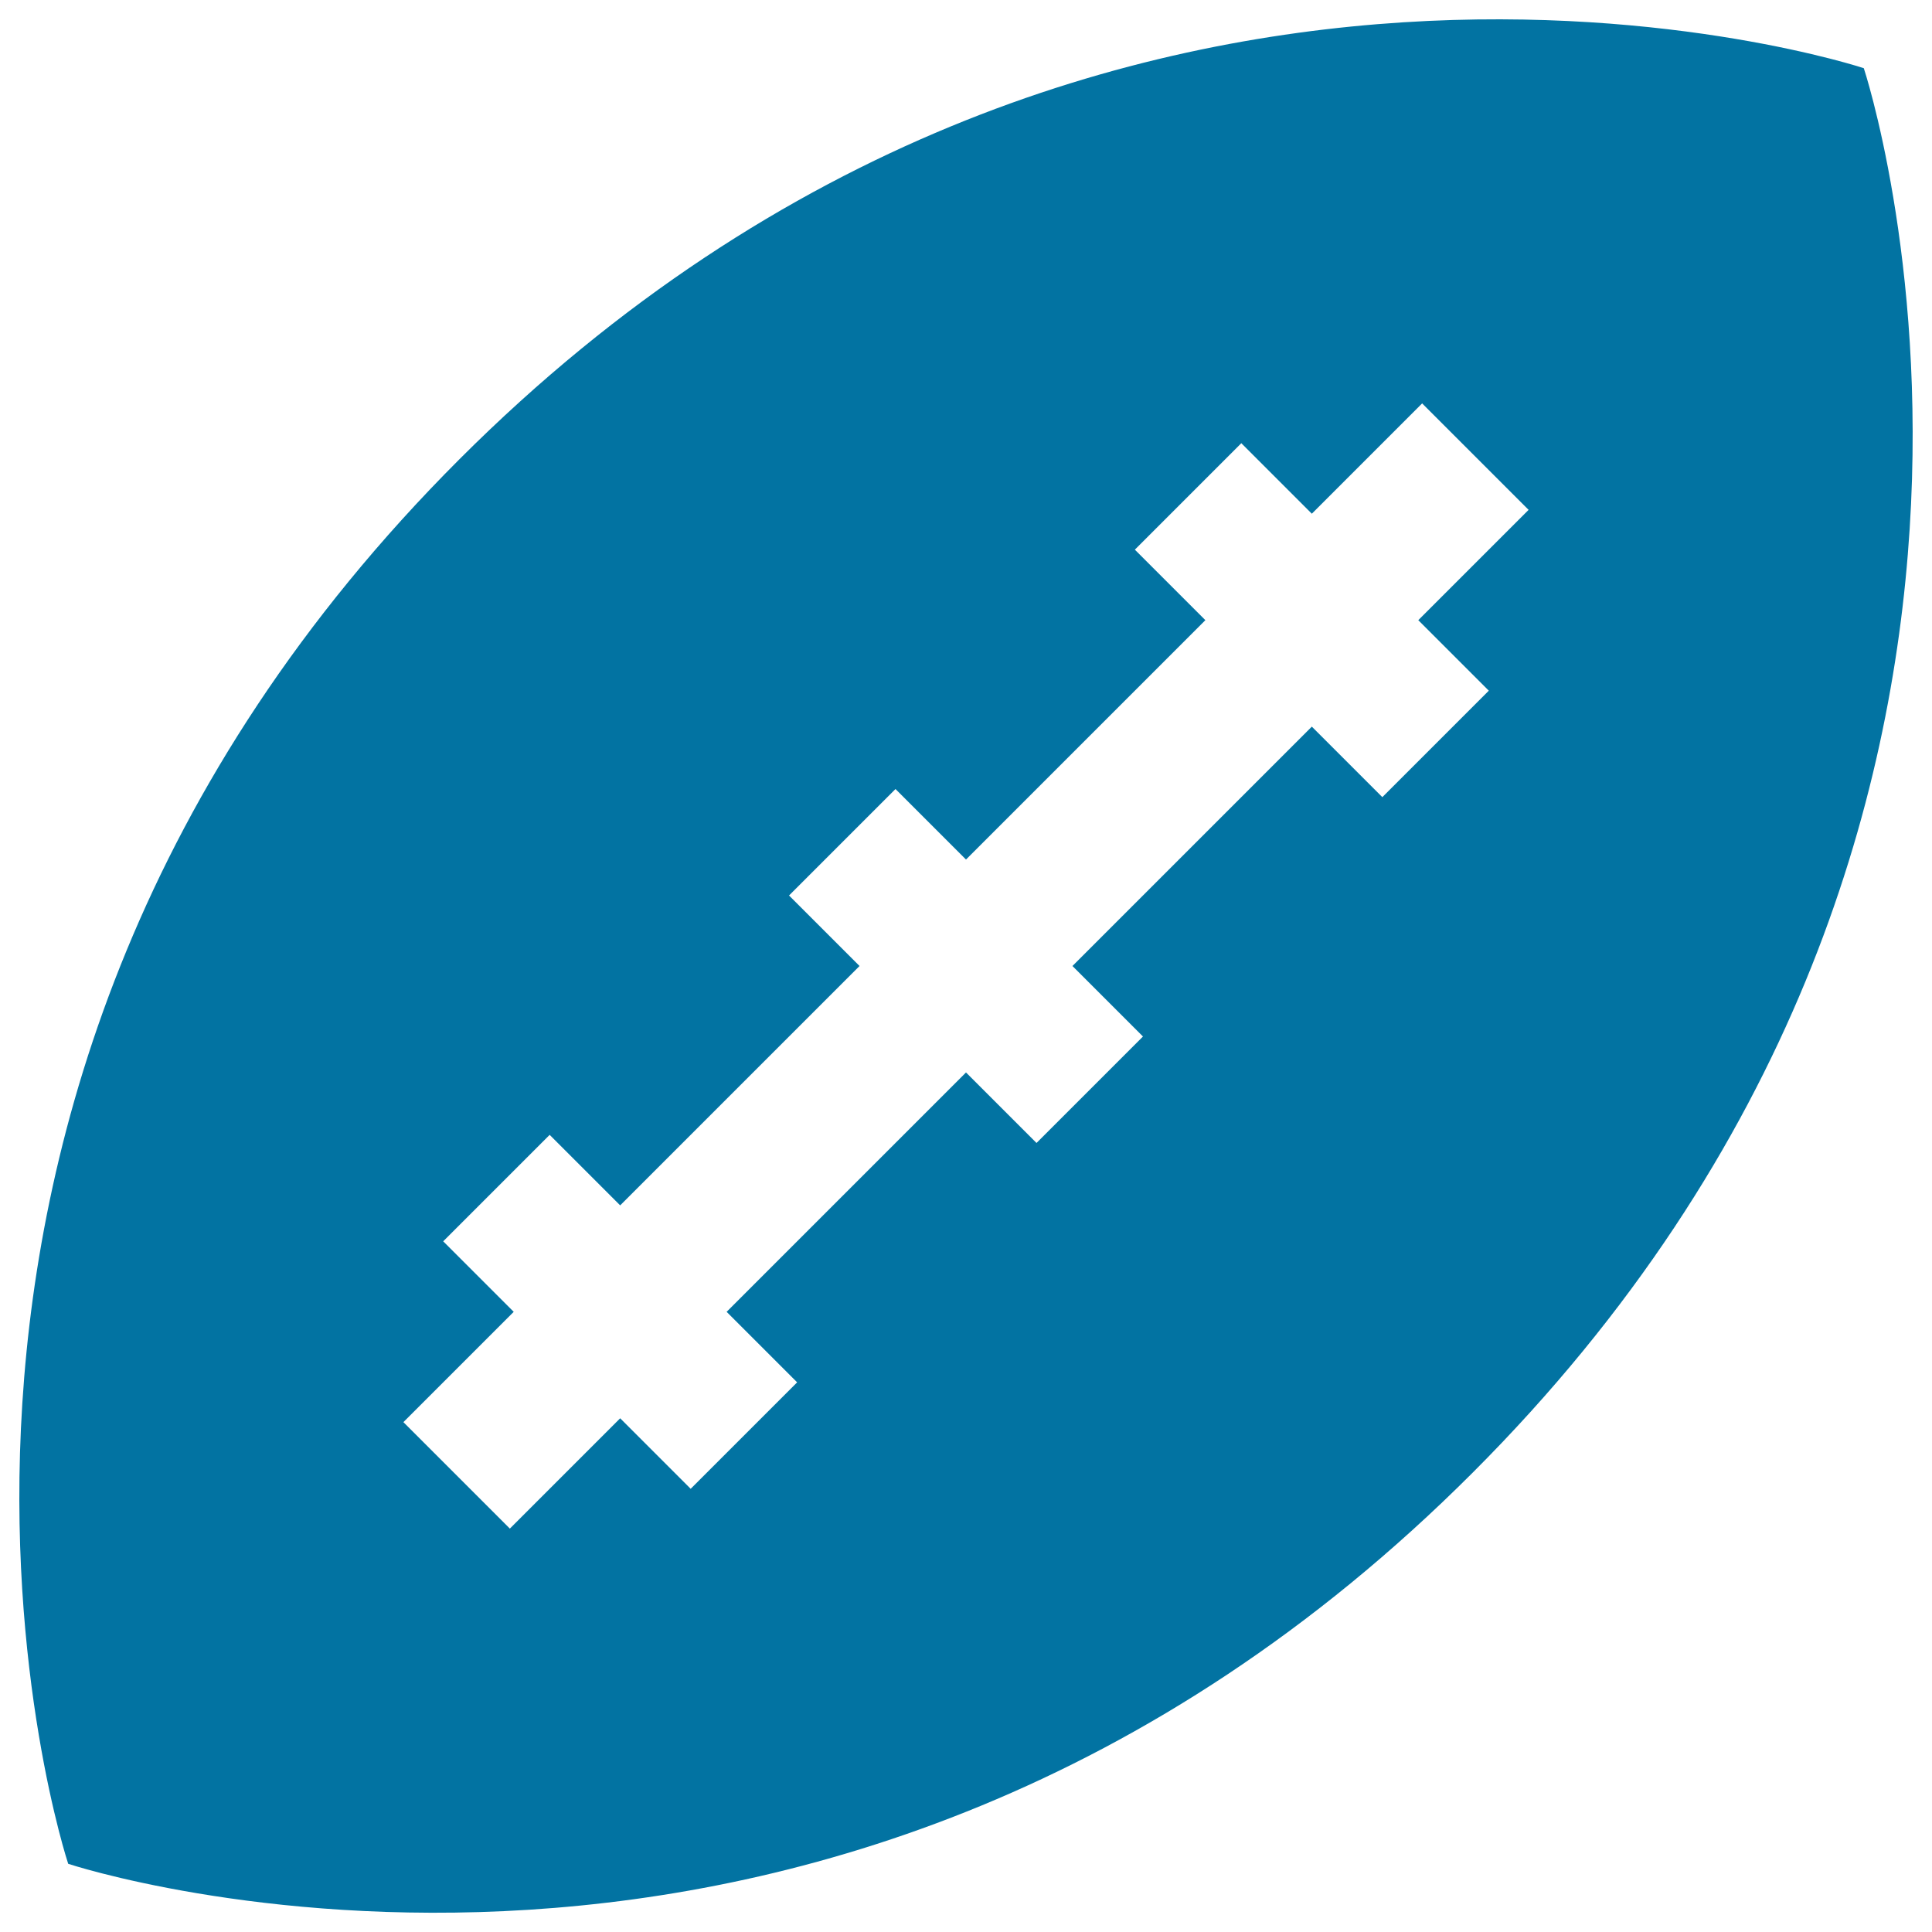 <svg xmlns="http://www.w3.org/2000/svg" viewBox="0 0 1000 1000" style="fill:#0273a2">
<title>American Football Ball SVG icon</title>
<g><path d="M964.7,35.3c0,0-393.7-130.8-726.9,202.4C-95.5,571,35.3,964.7,35.3,964.7c0,0,393.7,130.9,726.9-202.4C1095.5,429,964.7,35.3,964.7,35.3z M770.6,357.5l-55.1,55.1L679,376.1L555.1,500l36.5,36.5l-55.1,55.1L500,555.1L376.1,679l36.5,36.5l-55.1,55.1L321,734.1l-57.1,57.1l-55.1-55.1l57.1-57.1l-36.5-36.5l55.1-55.1l36.5,36.5L444.9,500l-36.5-36.5l55.1-55.1l36.5,36.5L623.9,321l-36.5-36.5l55.1-55.1l36.5,36.5l57.1-57.1l55.1,55.1L734.1,321L770.6,357.5z"/></g>
</svg>